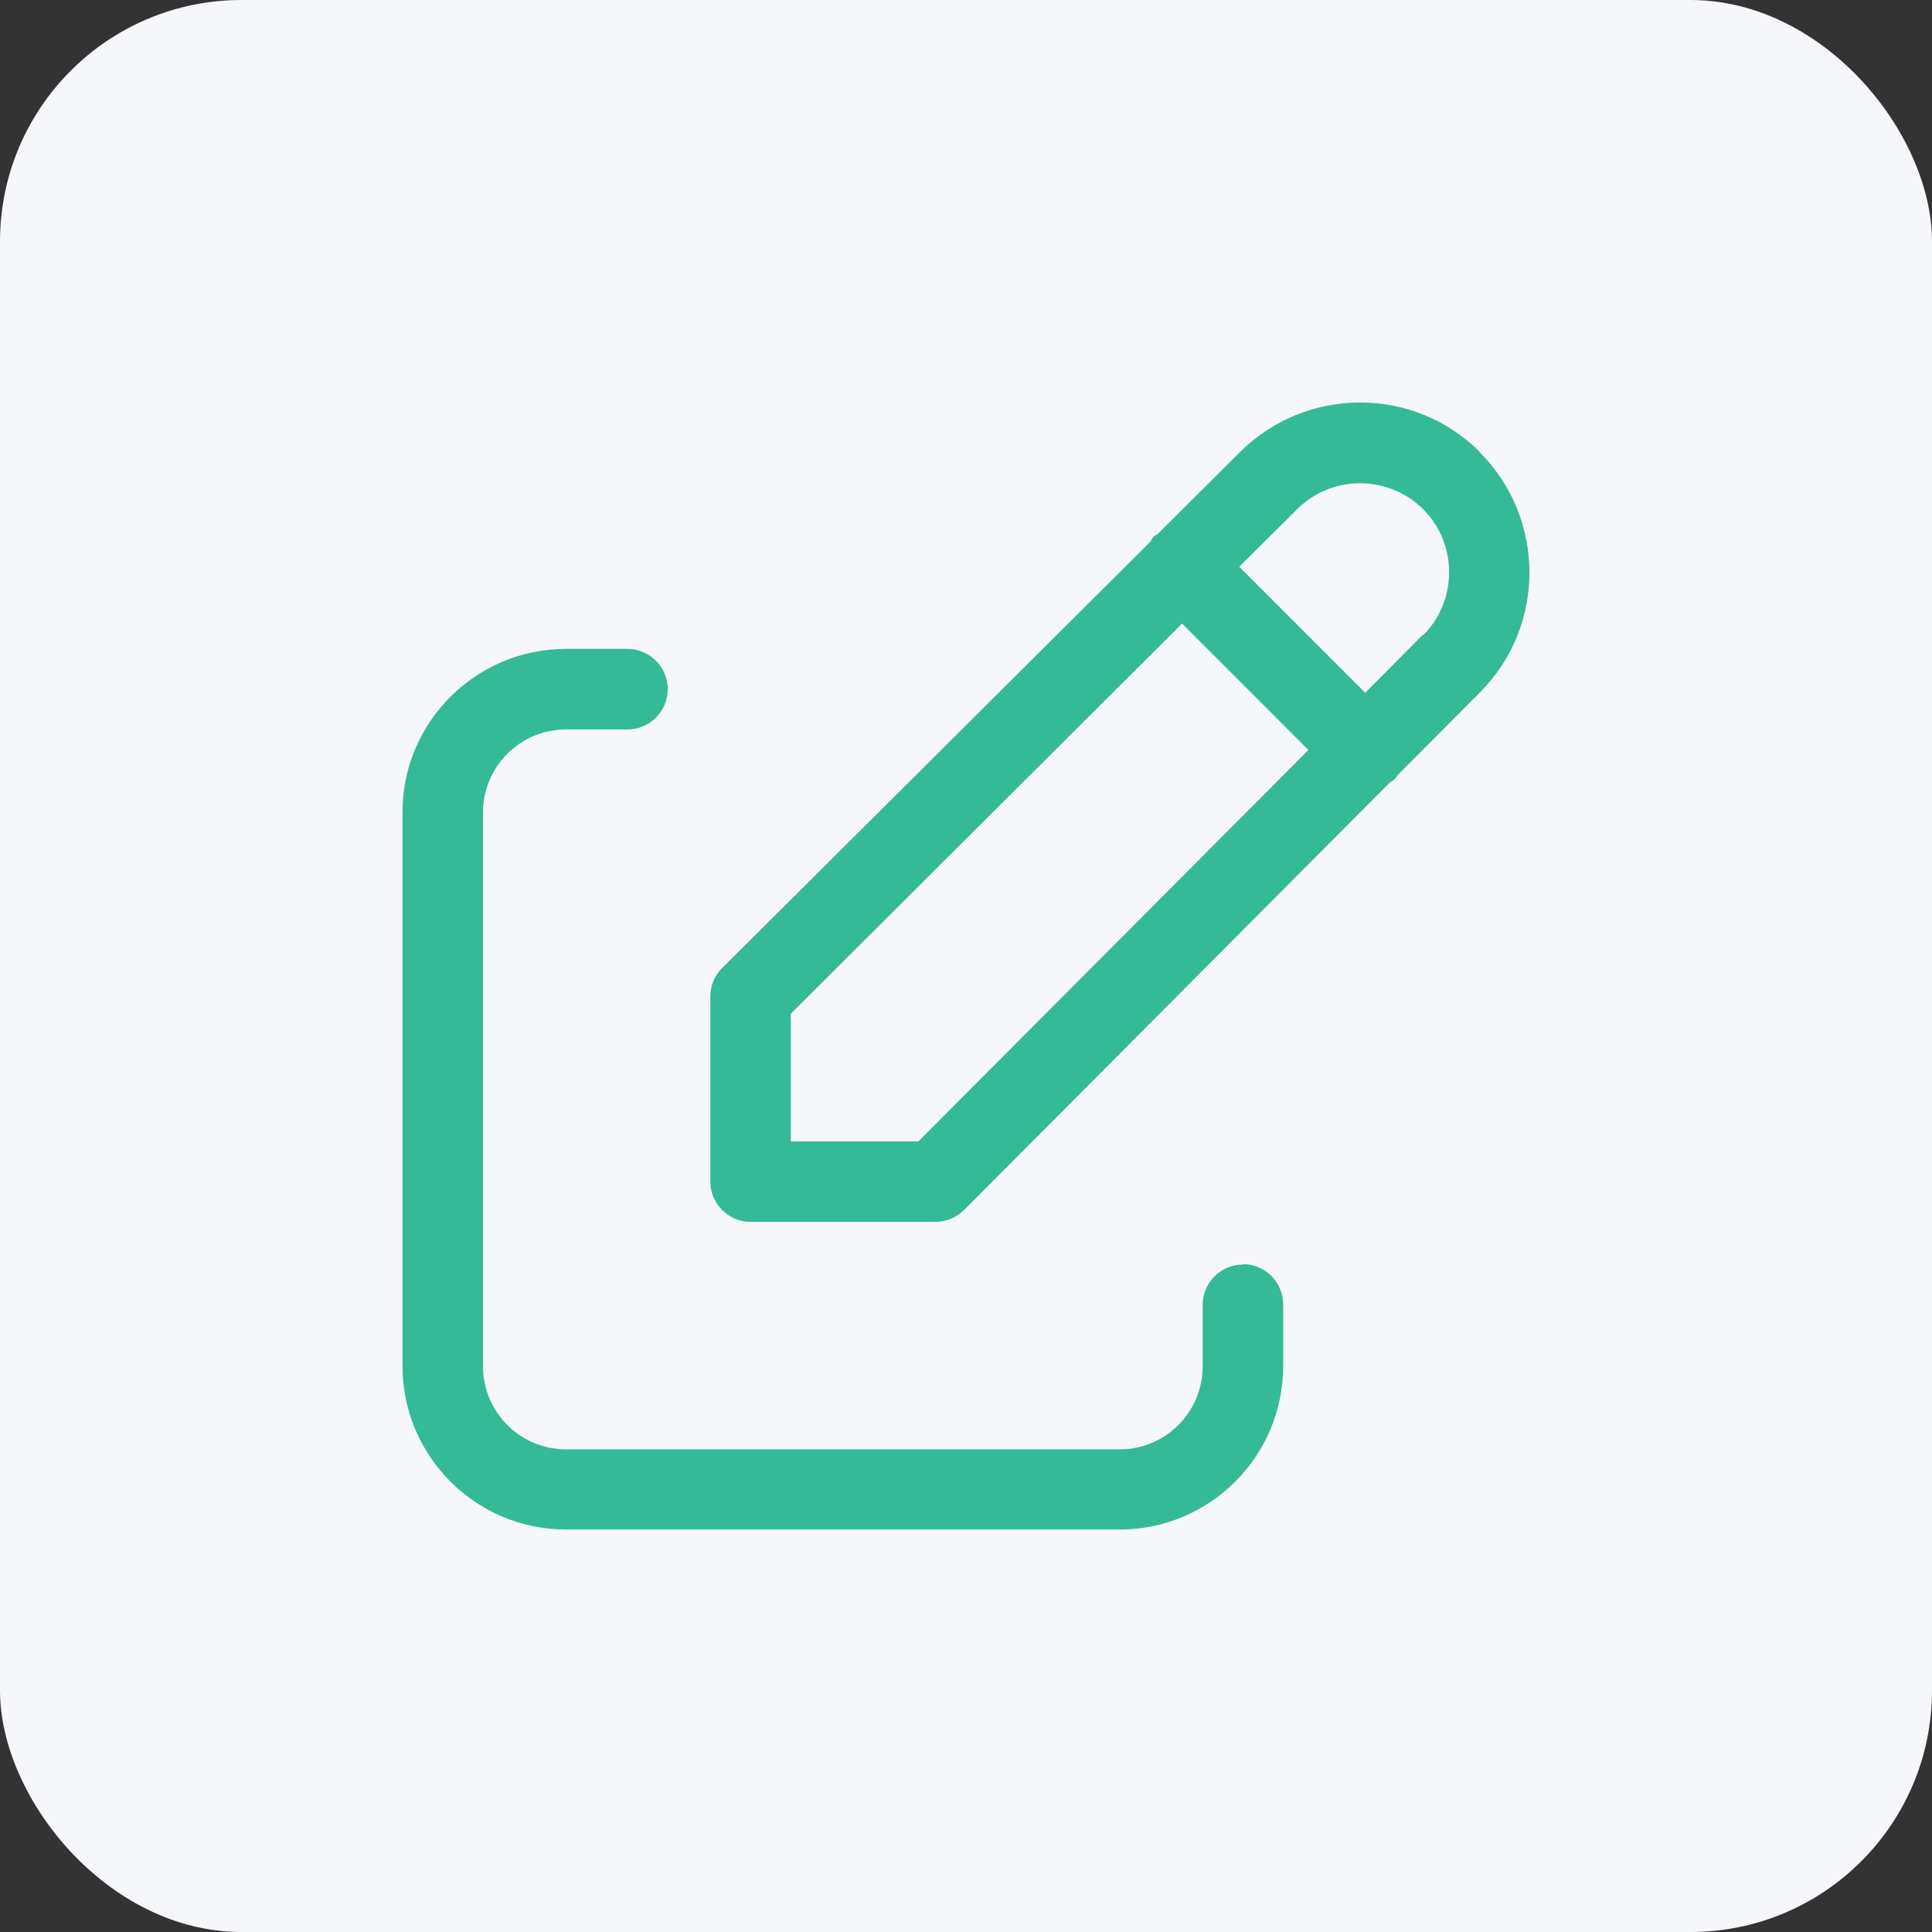 <svg width="48" height="48" viewBox="0 0 48 48" fill="none" xmlns="http://www.w3.org/2000/svg">
<rect x="0" y="0" width="48" height="48" fill="#333333" stroke="none"/>
<rect width="48" height="48" rx="6" fill="#F6F7FB"/>
<path d="M30.88 31.418C30.33 31.418 29.88 31.868 29.88 32.418V33.948C29.88 35.079 28.96 36.009 27.82 36.009H14.06C12.93 36.009 12 35.089 12 33.948V20.183C12 19.053 12.92 18.123 14.06 18.123H15.59C16.14 18.123 16.59 17.673 16.59 17.122C16.59 16.572 16.14 16.122 15.59 16.122H14.06C11.82 16.122 10 17.943 10 20.174V33.938C10 36.179 11.82 38 14.06 38H27.82C30.06 38 31.88 36.179 31.88 33.938V32.408C31.88 31.858 31.43 31.407 30.88 31.407V31.418Z" fill="#34BA96"/>
<path d="M36.768 11.23C35.128 9.59 32.458 9.59 30.808 11.23L28.758 13.271C28.758 13.271 28.678 13.311 28.648 13.351C28.618 13.391 28.598 13.431 28.578 13.461L17.938 24.055C17.748 24.245 17.648 24.495 17.648 24.765V29.357C17.648 29.907 18.098 30.357 18.648 30.357H23.238C23.508 30.357 23.758 30.247 23.948 30.067L34.538 19.433C34.538 19.433 34.618 19.393 34.648 19.363C34.678 19.333 34.698 19.283 34.728 19.253L36.768 17.203C38.408 15.562 38.408 12.891 36.768 11.24V11.23ZM22.818 28.357H19.648V25.185L29.368 15.492L32.508 18.633L22.818 28.357ZM35.348 15.772L33.918 17.212L30.788 14.081L32.228 12.651C33.088 11.791 34.488 11.791 35.358 12.651C36.218 13.511 36.218 14.922 35.358 15.782L35.348 15.772Z" fill="#34BA96"/>
</svg>
